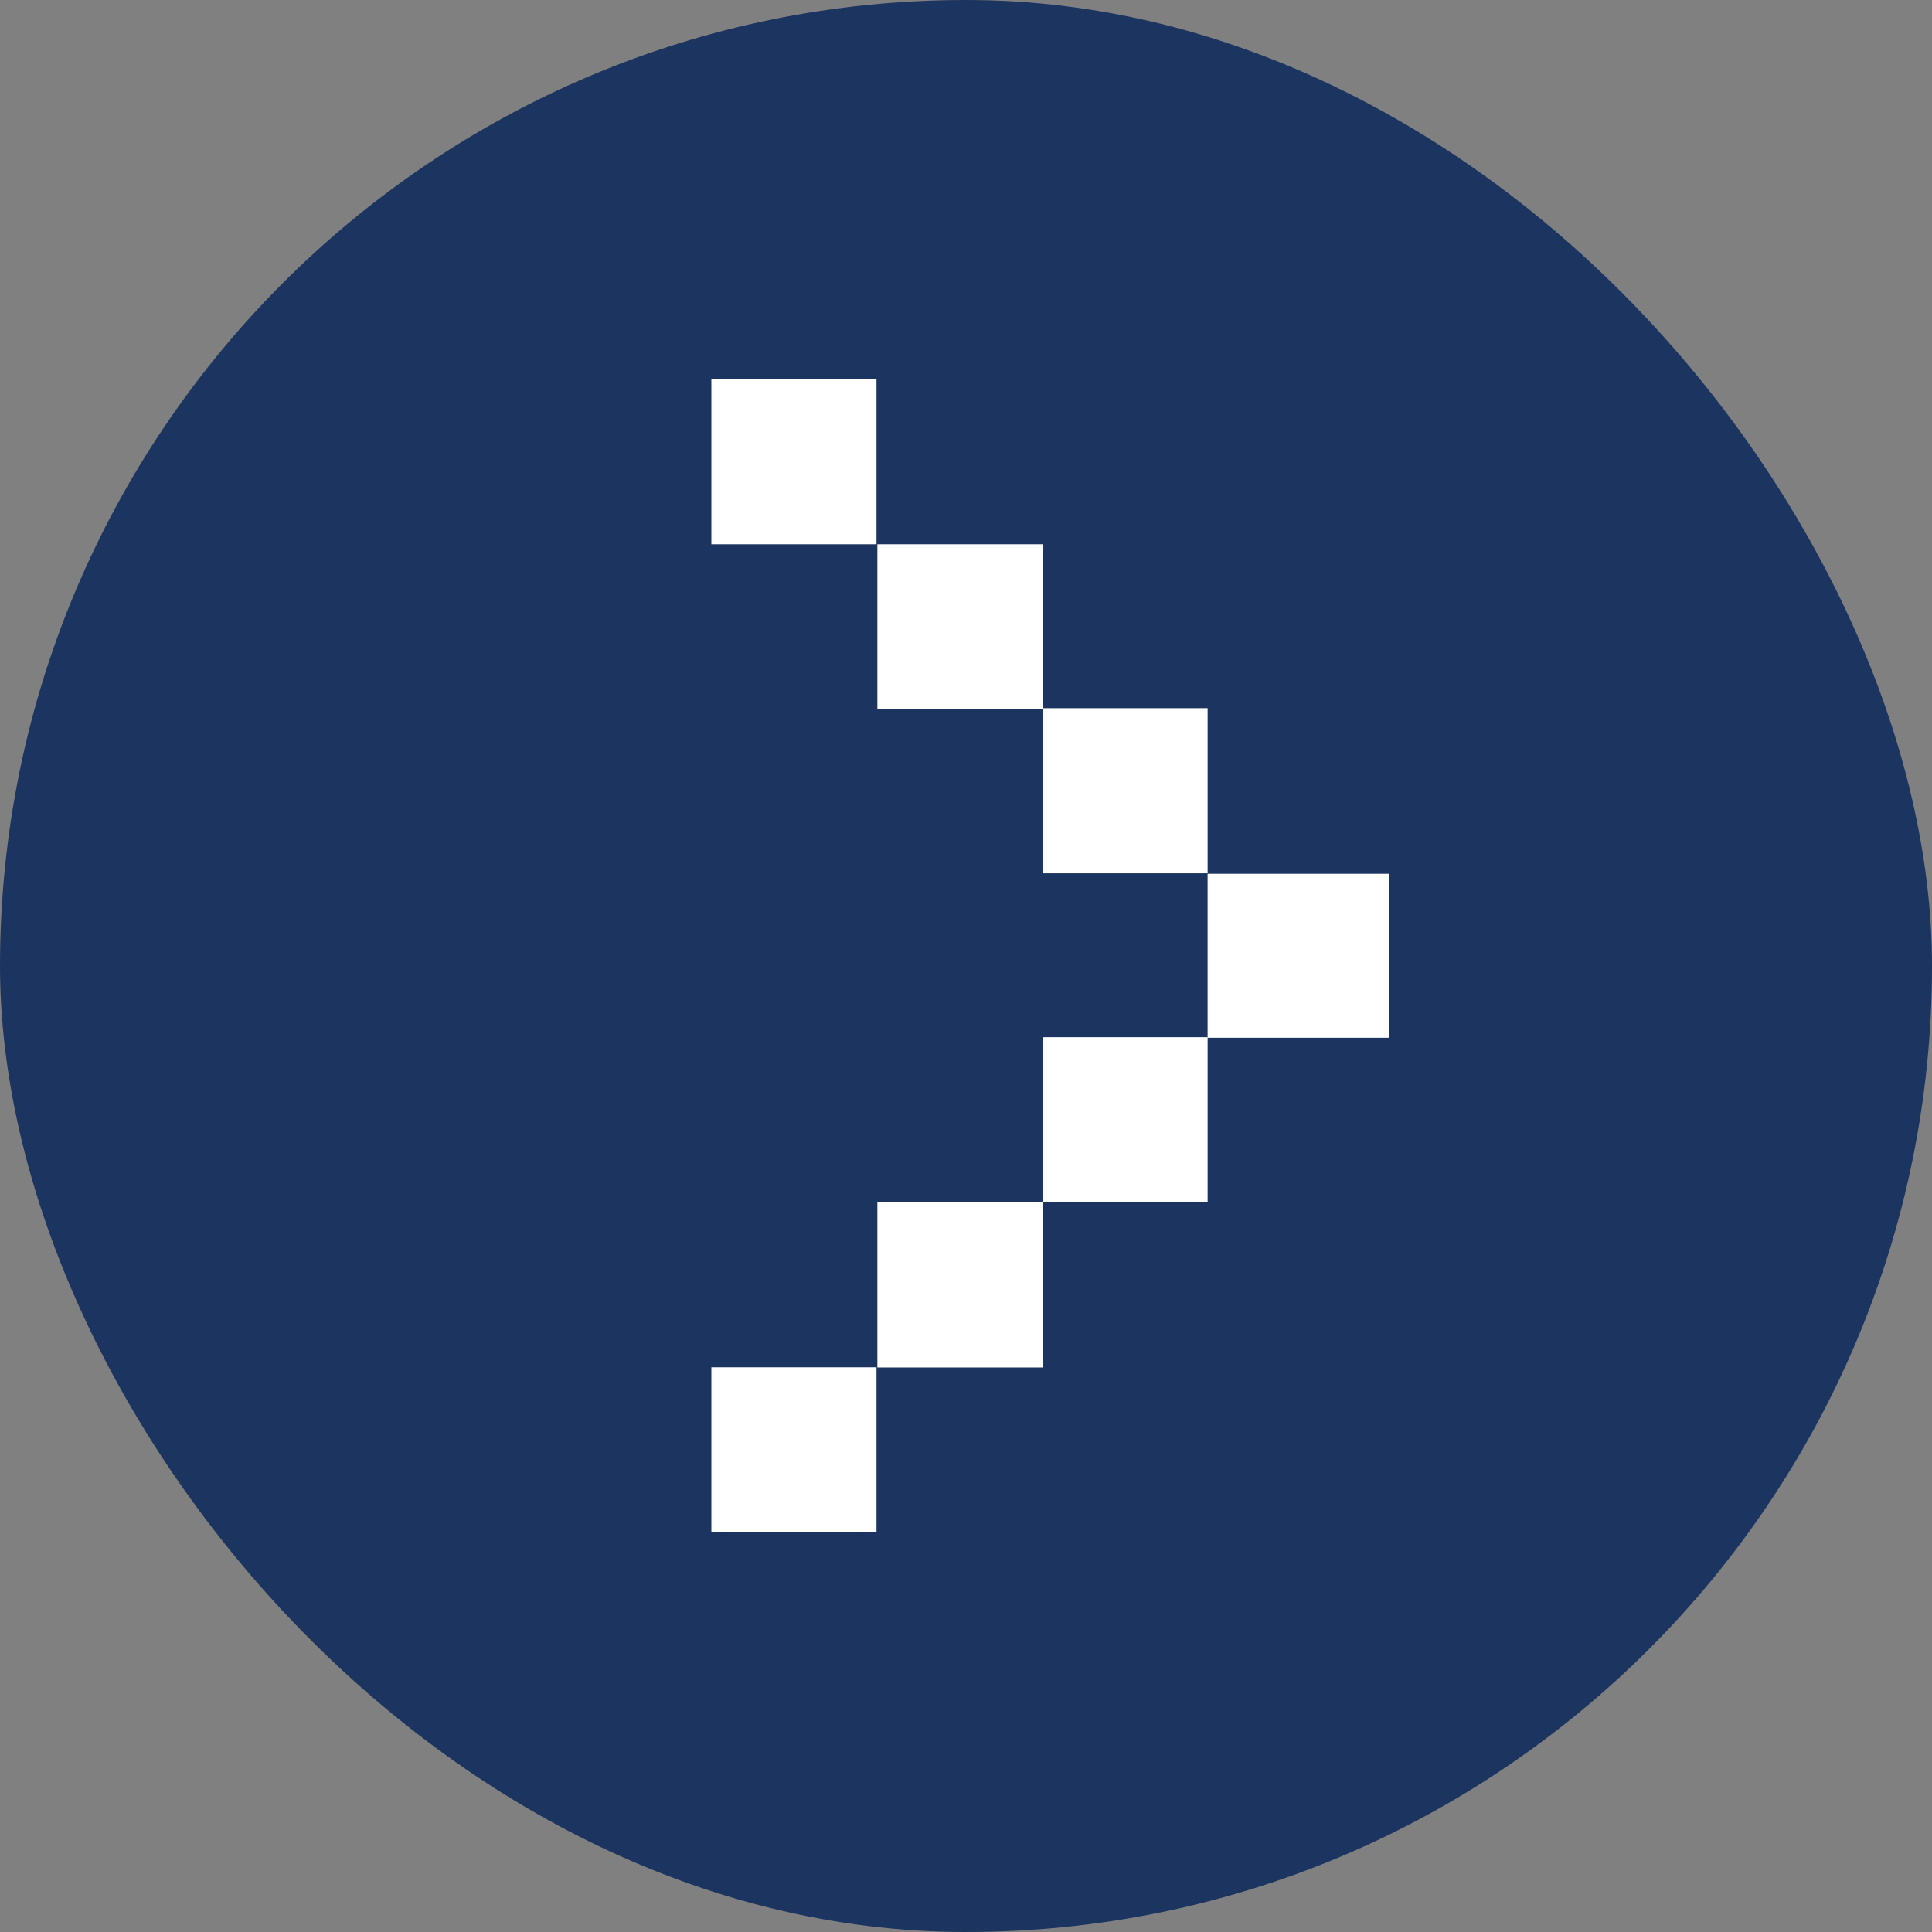 <?xml version="1.0" encoding="UTF-8"?> <svg xmlns="http://www.w3.org/2000/svg" width="117" height="117" viewBox="0 0 117 117" fill="none"><rect x="0" y="0" width="117" height="117" fill="#808080" stroke="none"/><rect width="117" height="117" rx="58.5" fill="#1C3560"></rect><rect x="73.131" y="52.916" width="11" height="9.93" fill="white"></rect><rect x="43.08" y="22.961" width="10" height="10" fill="white"></rect><rect x="43.08" y="82.801" width="10" height="10" fill="white"></rect><rect x="53.133" y="32.961" width="10" height="10" fill="white"></rect><rect x="53.133" y="72.812" width="10" height="10" fill="white"></rect><rect x="63.133" y="42.887" width="10" height="10" fill="white"></rect><rect x="63.133" y="62.812" width="10" height="10" fill="white"></rect></svg> 